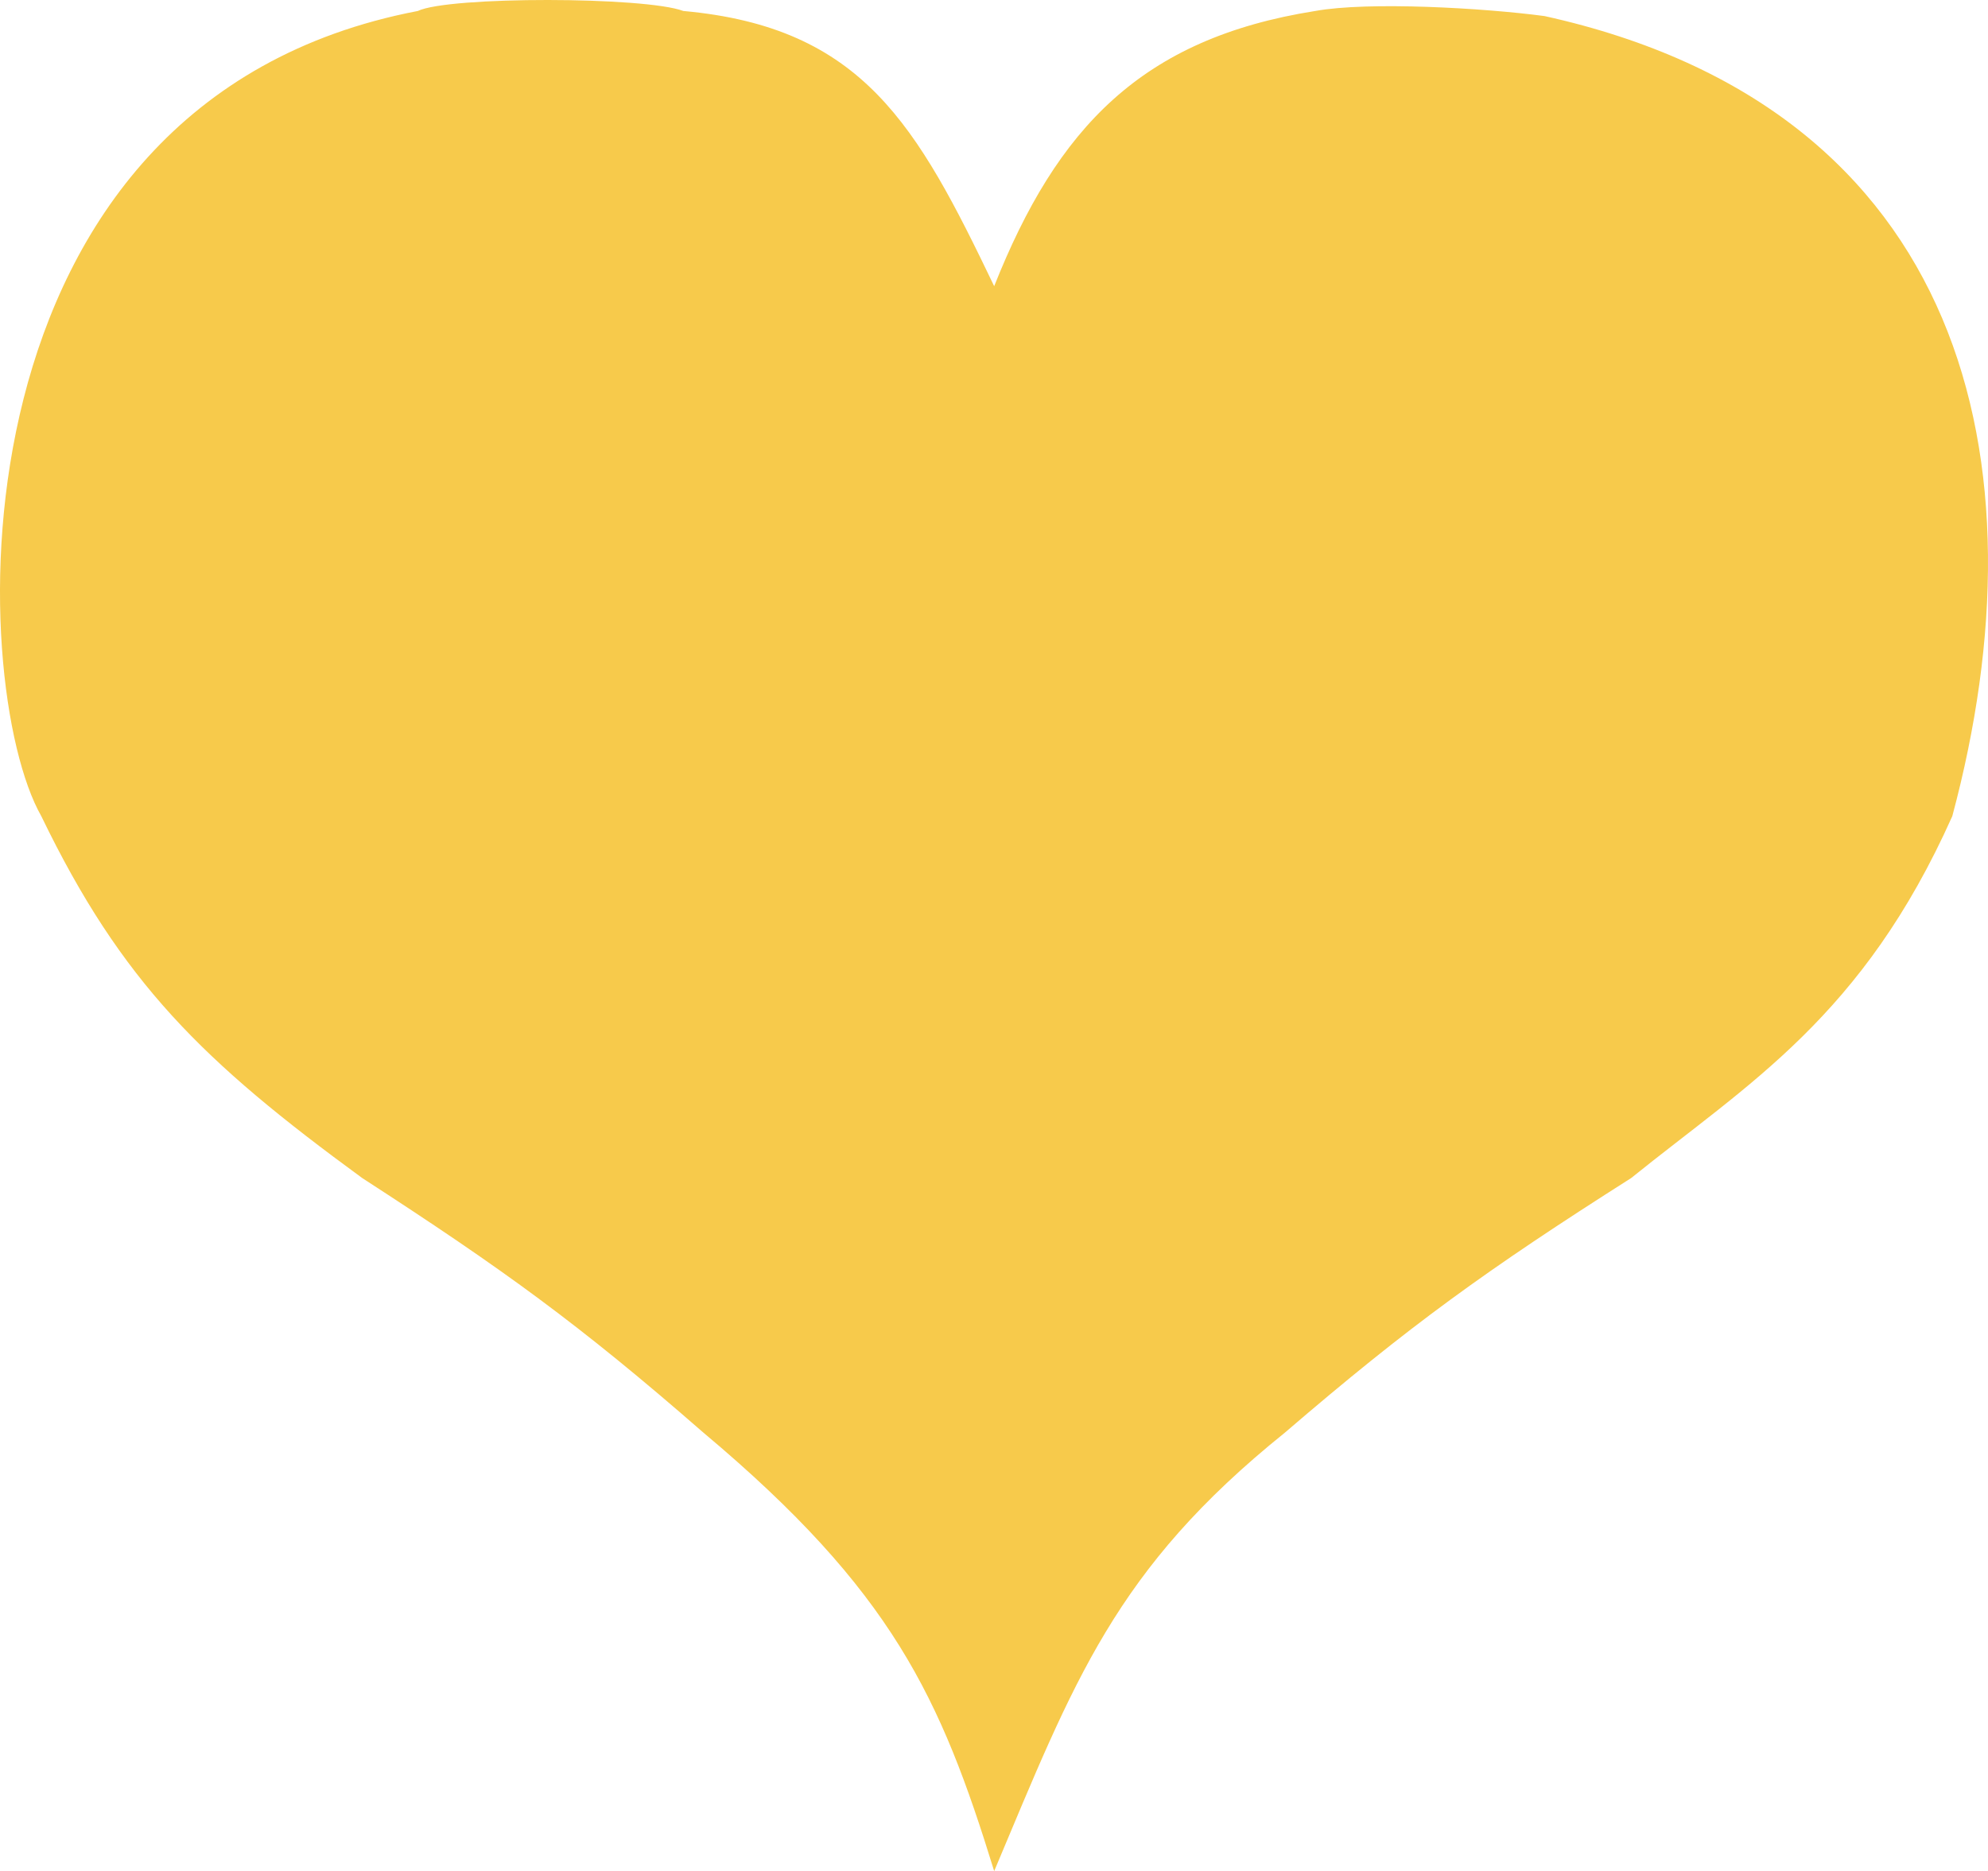 <svg width="834" height="785" viewBox="0 0 834 785" fill="none" xmlns="http://www.w3.org/2000/svg">
<path d="M286.655 4.607C362.04 11.4 384.729 52.66 417.074 120.062C443.482 53.651 478.85 16.137 551.768 4.607C574.114 0.556 622.499 3.343 647.978 6.745C824.763 45.819 858.913 193.719 819.019 342.421C781.43 426.577 733.471 454.55 684.324 494.223C623.376 532.943 591.281 556.149 538.94 601.127C467.731 658.451 450.691 705.135 417.074 785C394.6 712.092 374.34 667.541 295.184 601.127C242.6 555.241 210.825 532.378 151.938 494.223C84.885 445.203 51.008 412.063 17.33 342.421C-13.909 287.628 -23.909 42.753 175.275 4.607C188.281 -1.621 270.669 -1.449 286.655 4.607Z" fill="#F7CA4B"/>
</svg>
